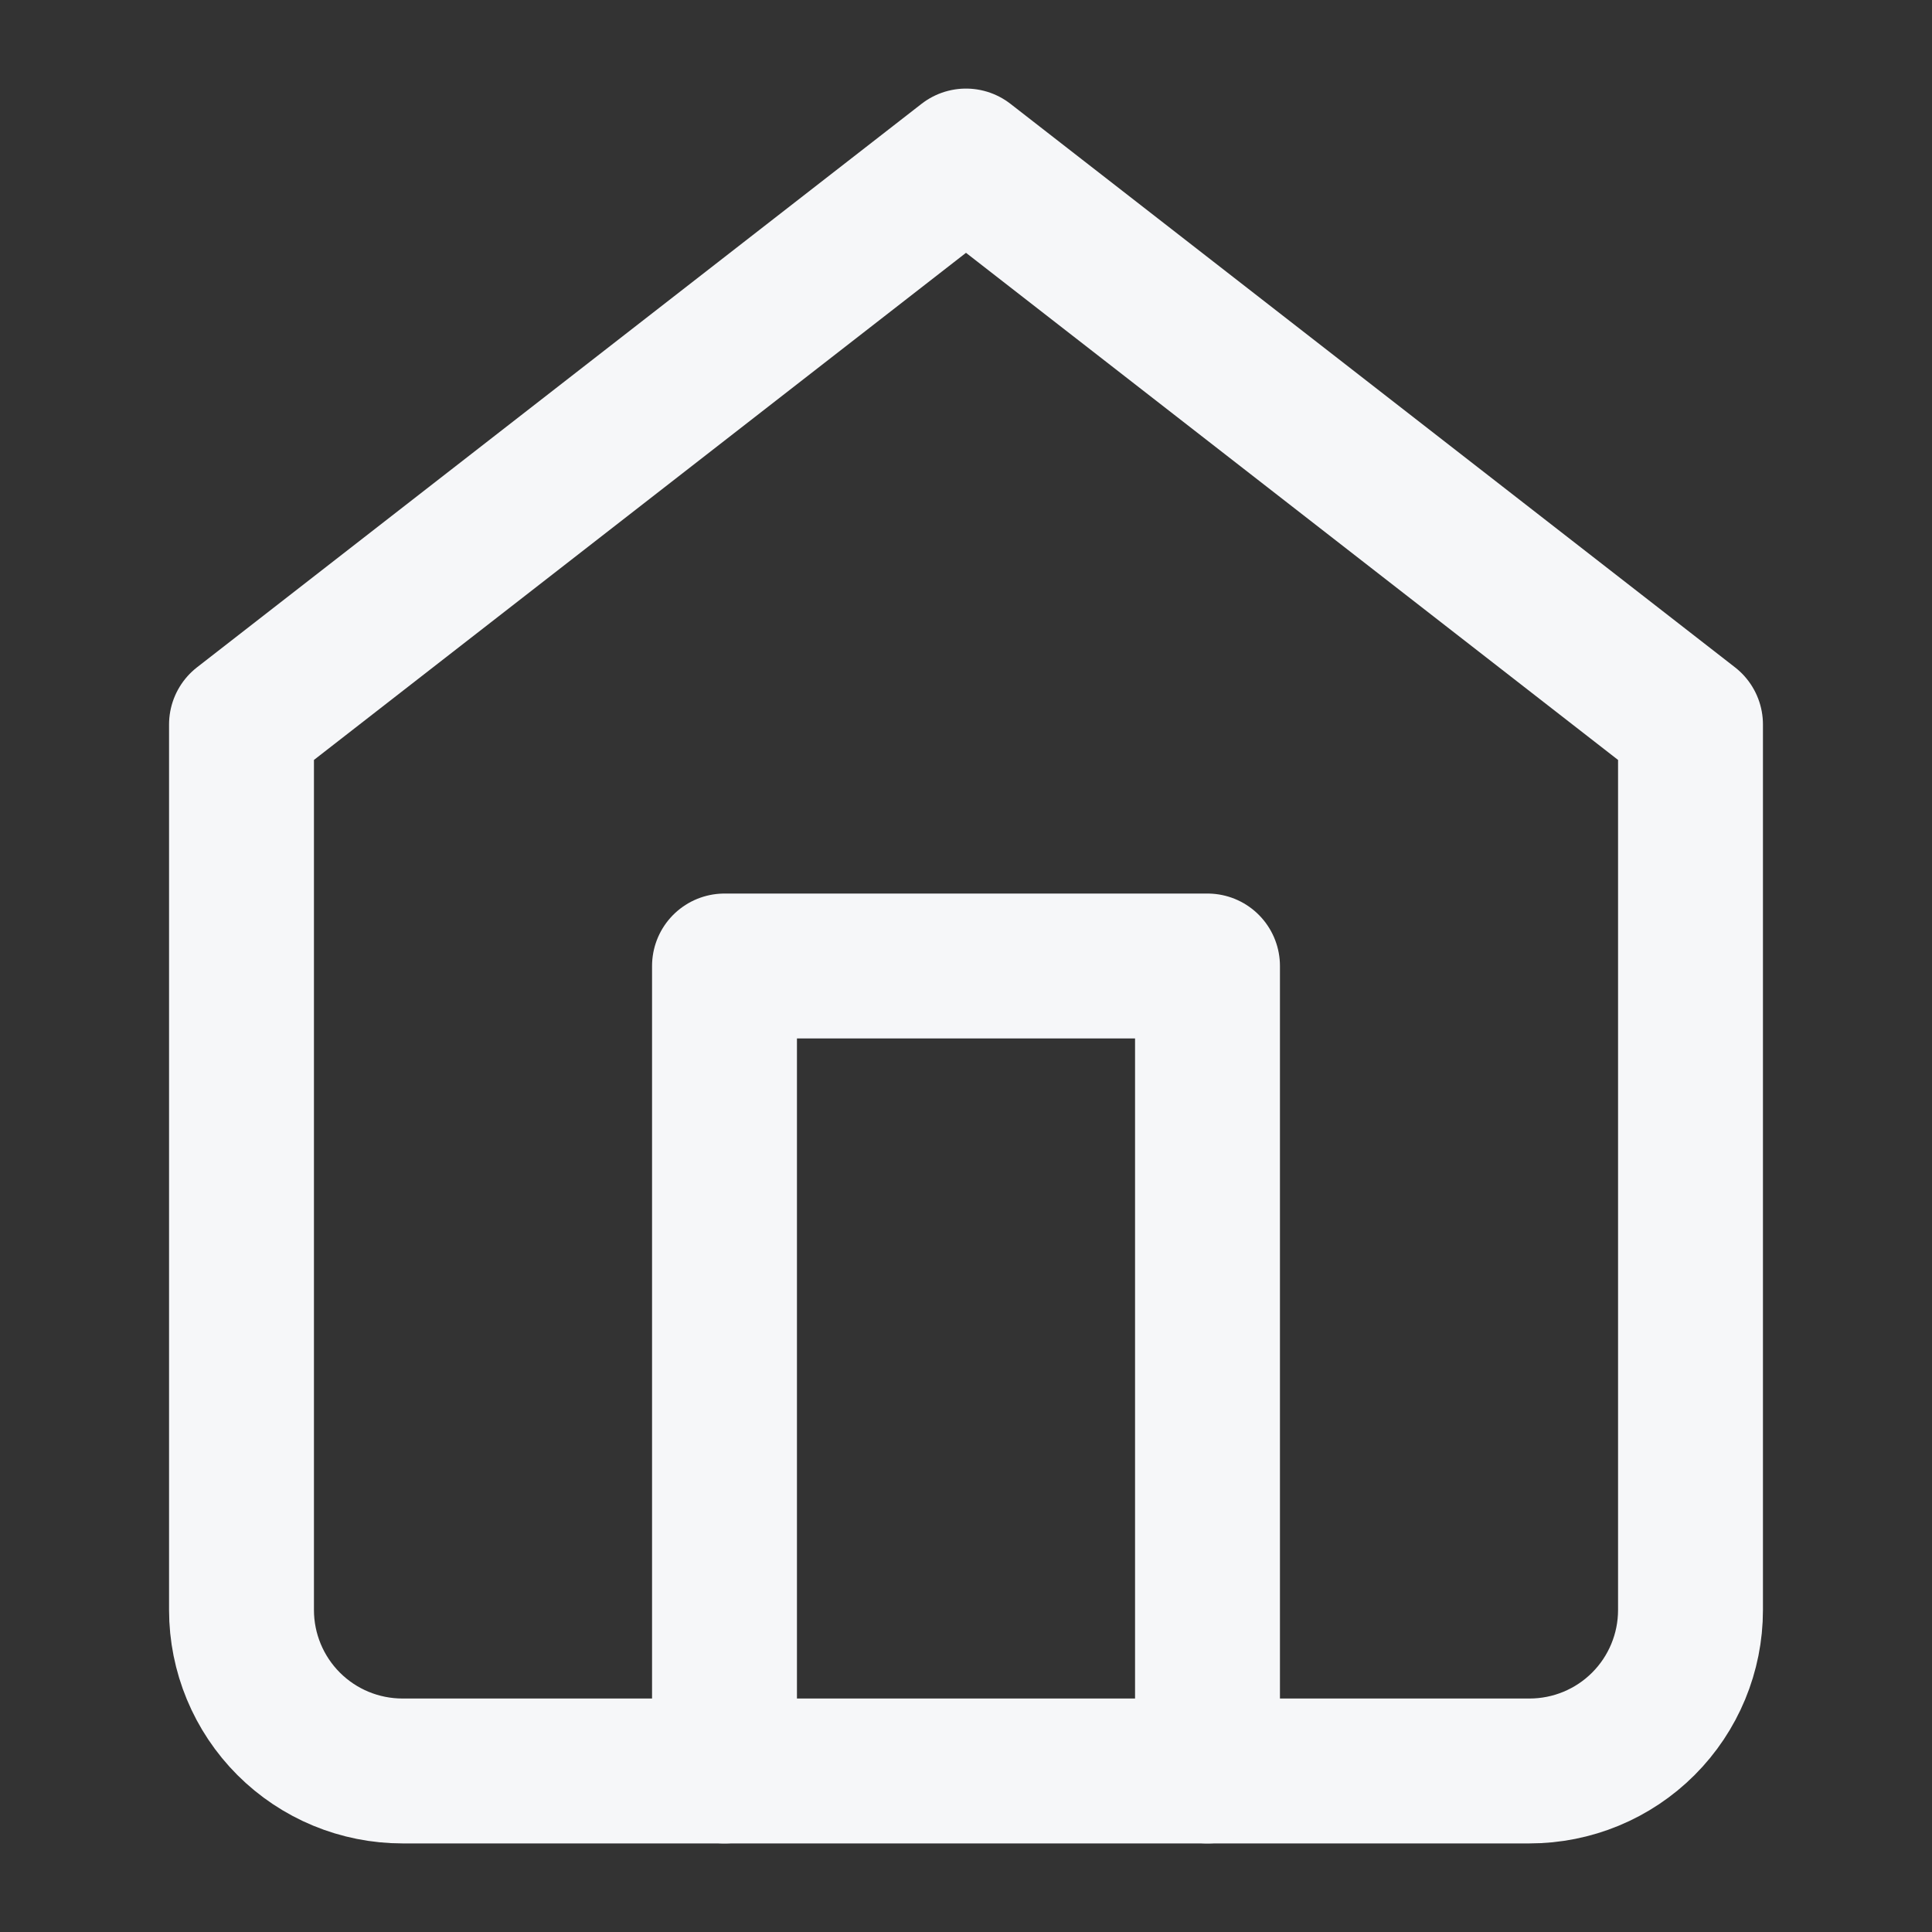 <svg width="20px" height="20px" viewBox="0 0 20 20" fill="none" xmlns="http://www.w3.org/2000/svg">
    <rect x="0" y="0" width="20" height="20" fill="#333333" stroke="none"/>
    <path
        d="M2.5 7.5L10 1.667L17.5 7.5V16.667C17.5 17.109 17.324 17.533 17.012 17.845C16.699 18.158 16.275 18.333 15.833 18.333H4.167C3.725 18.333 3.301 18.158 2.988 17.845C2.676 17.533 2.5 17.109 2.5 16.667V7.5Z"
        stroke="#F6F7F9" stroke-width="1.5" stroke-linecap="round" stroke-linejoin="round" />
    <path d="M7.5 18.333V10H12.5V18.333" stroke="#F6F7F9" stroke-width="1.5" stroke-linecap="round"
        stroke-linejoin="round" />
</svg>